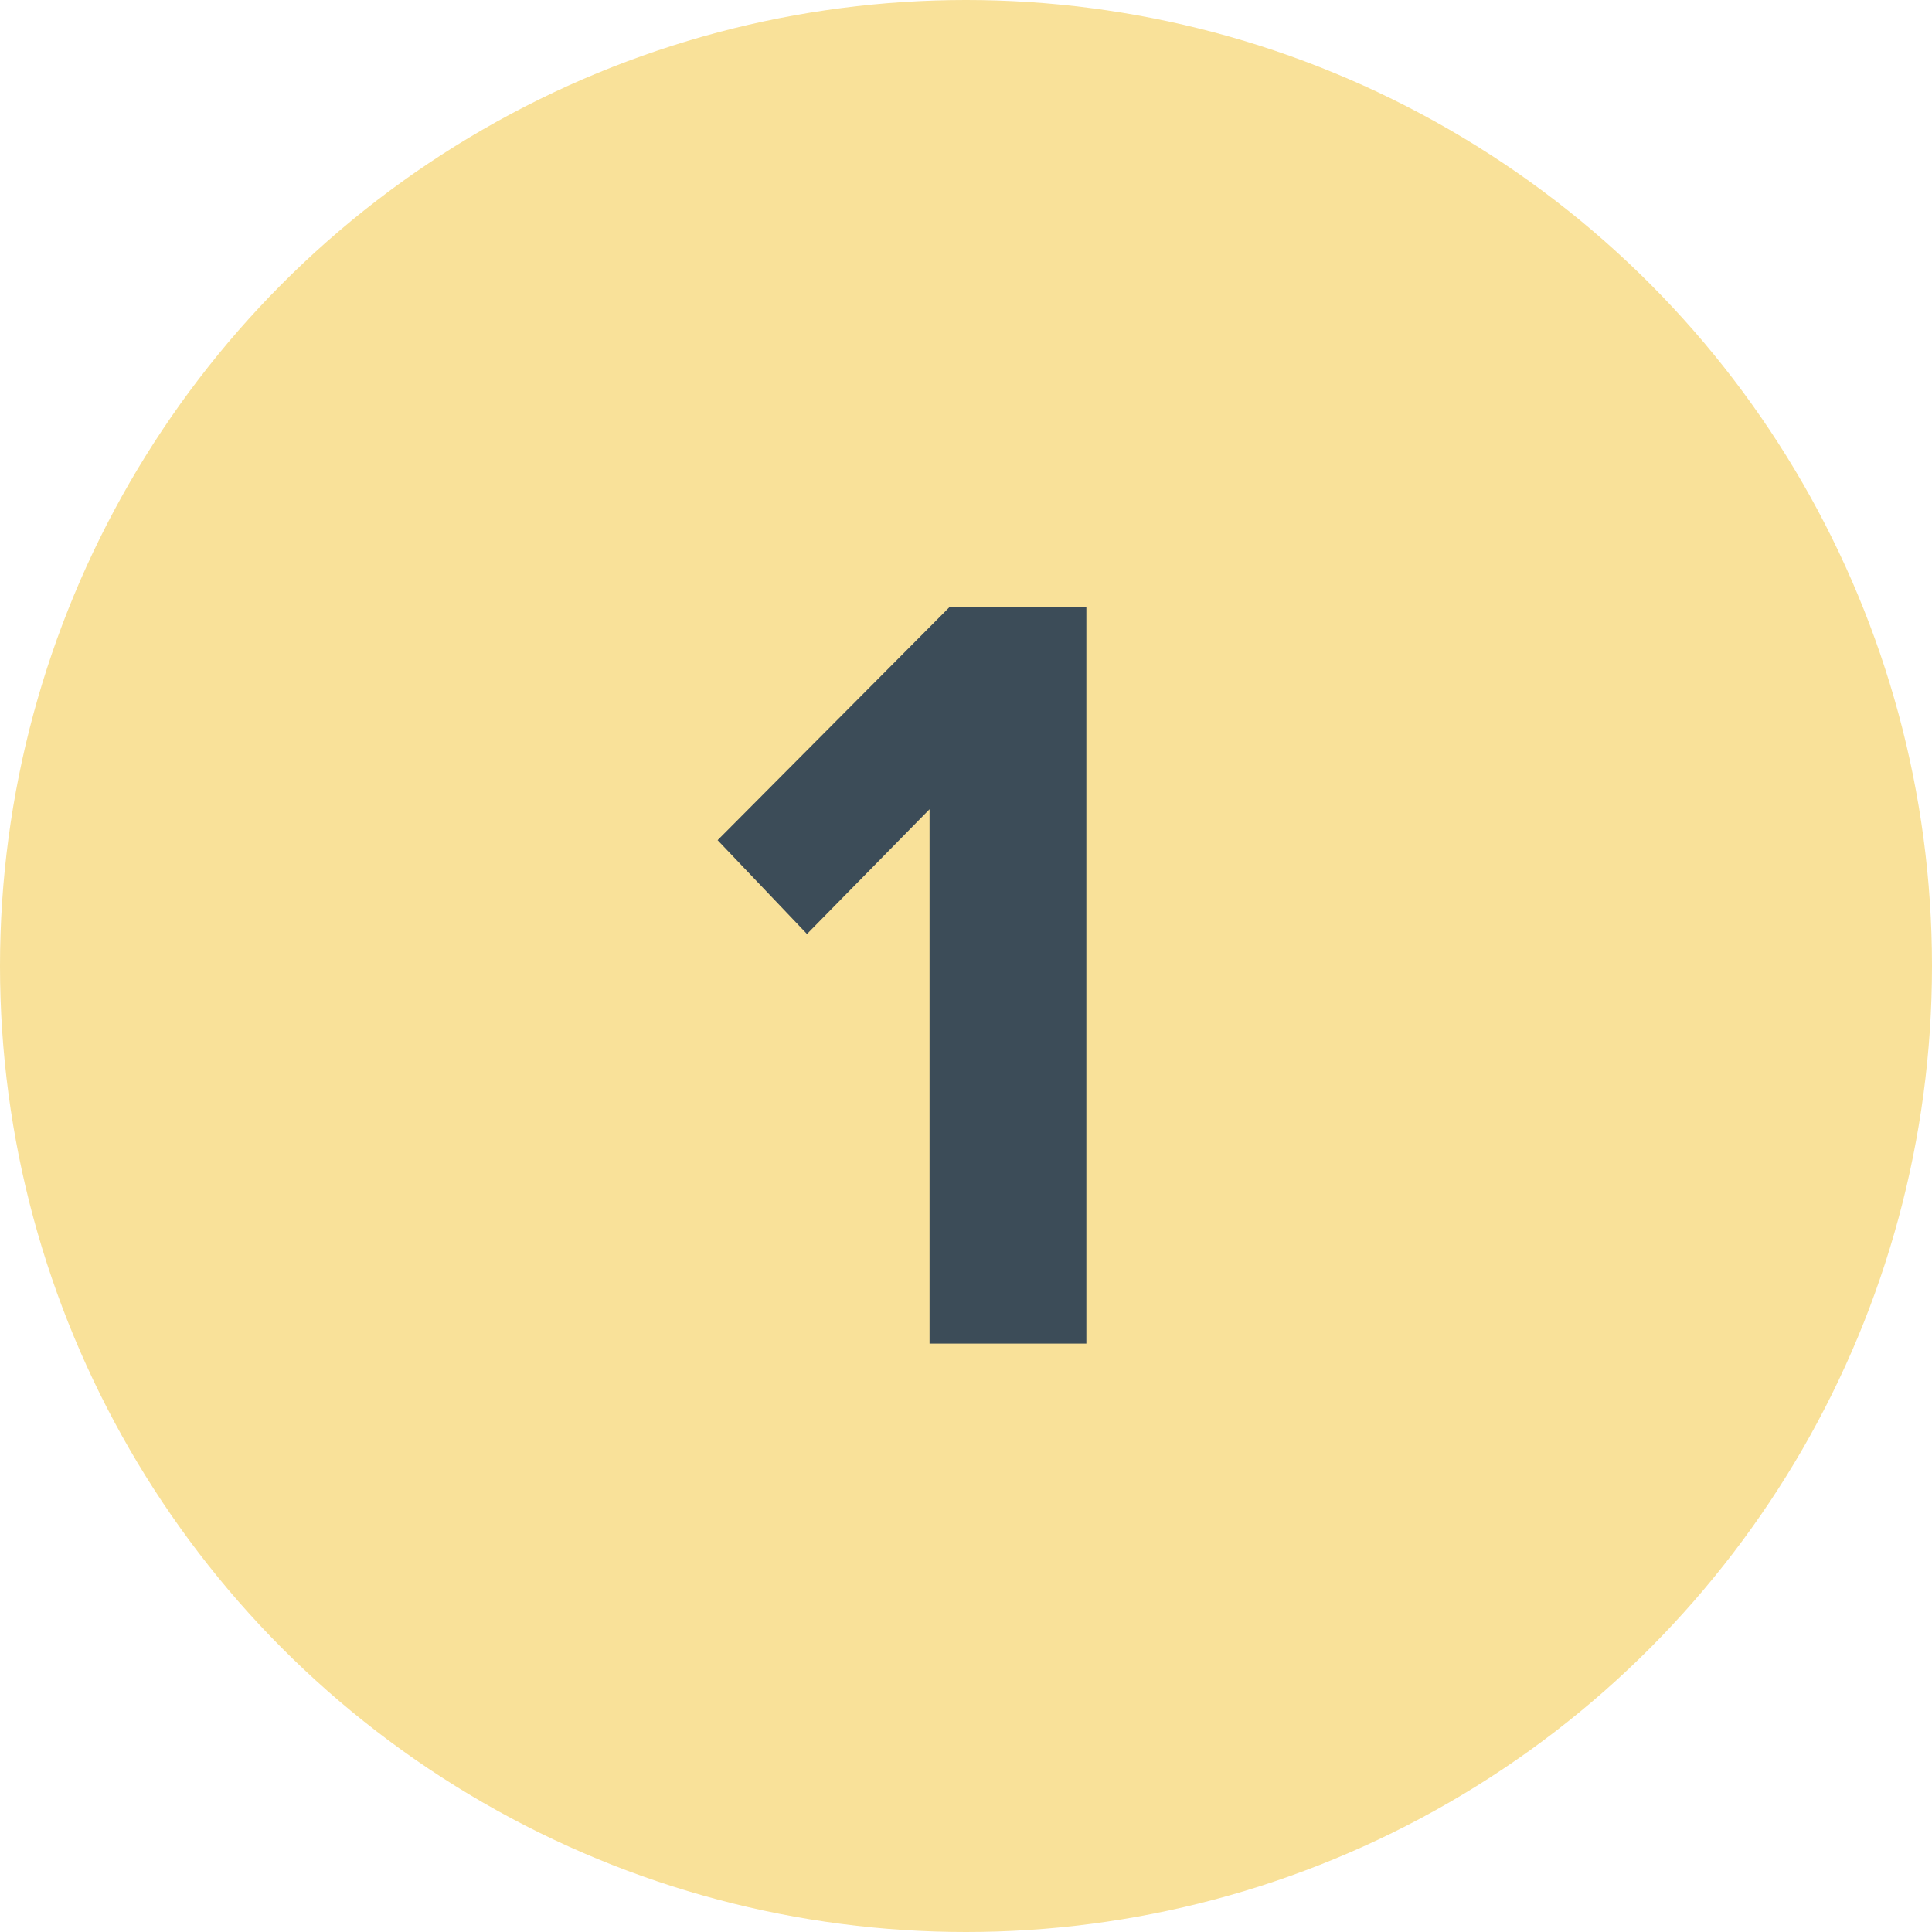 <?xml version="1.0" encoding="UTF-8"?> <svg xmlns="http://www.w3.org/2000/svg" width="30" height="30" viewBox="0 0 30 30" fill="none"><circle cx="15" cy="15" r="15" fill="#F9E199"></circle><path d="M16.869 20.863H14.434V12.566L12.531 14.503L11.143 13.046L14.743 9.428H16.869V20.863Z" fill="#3C4C58"></path></svg> 